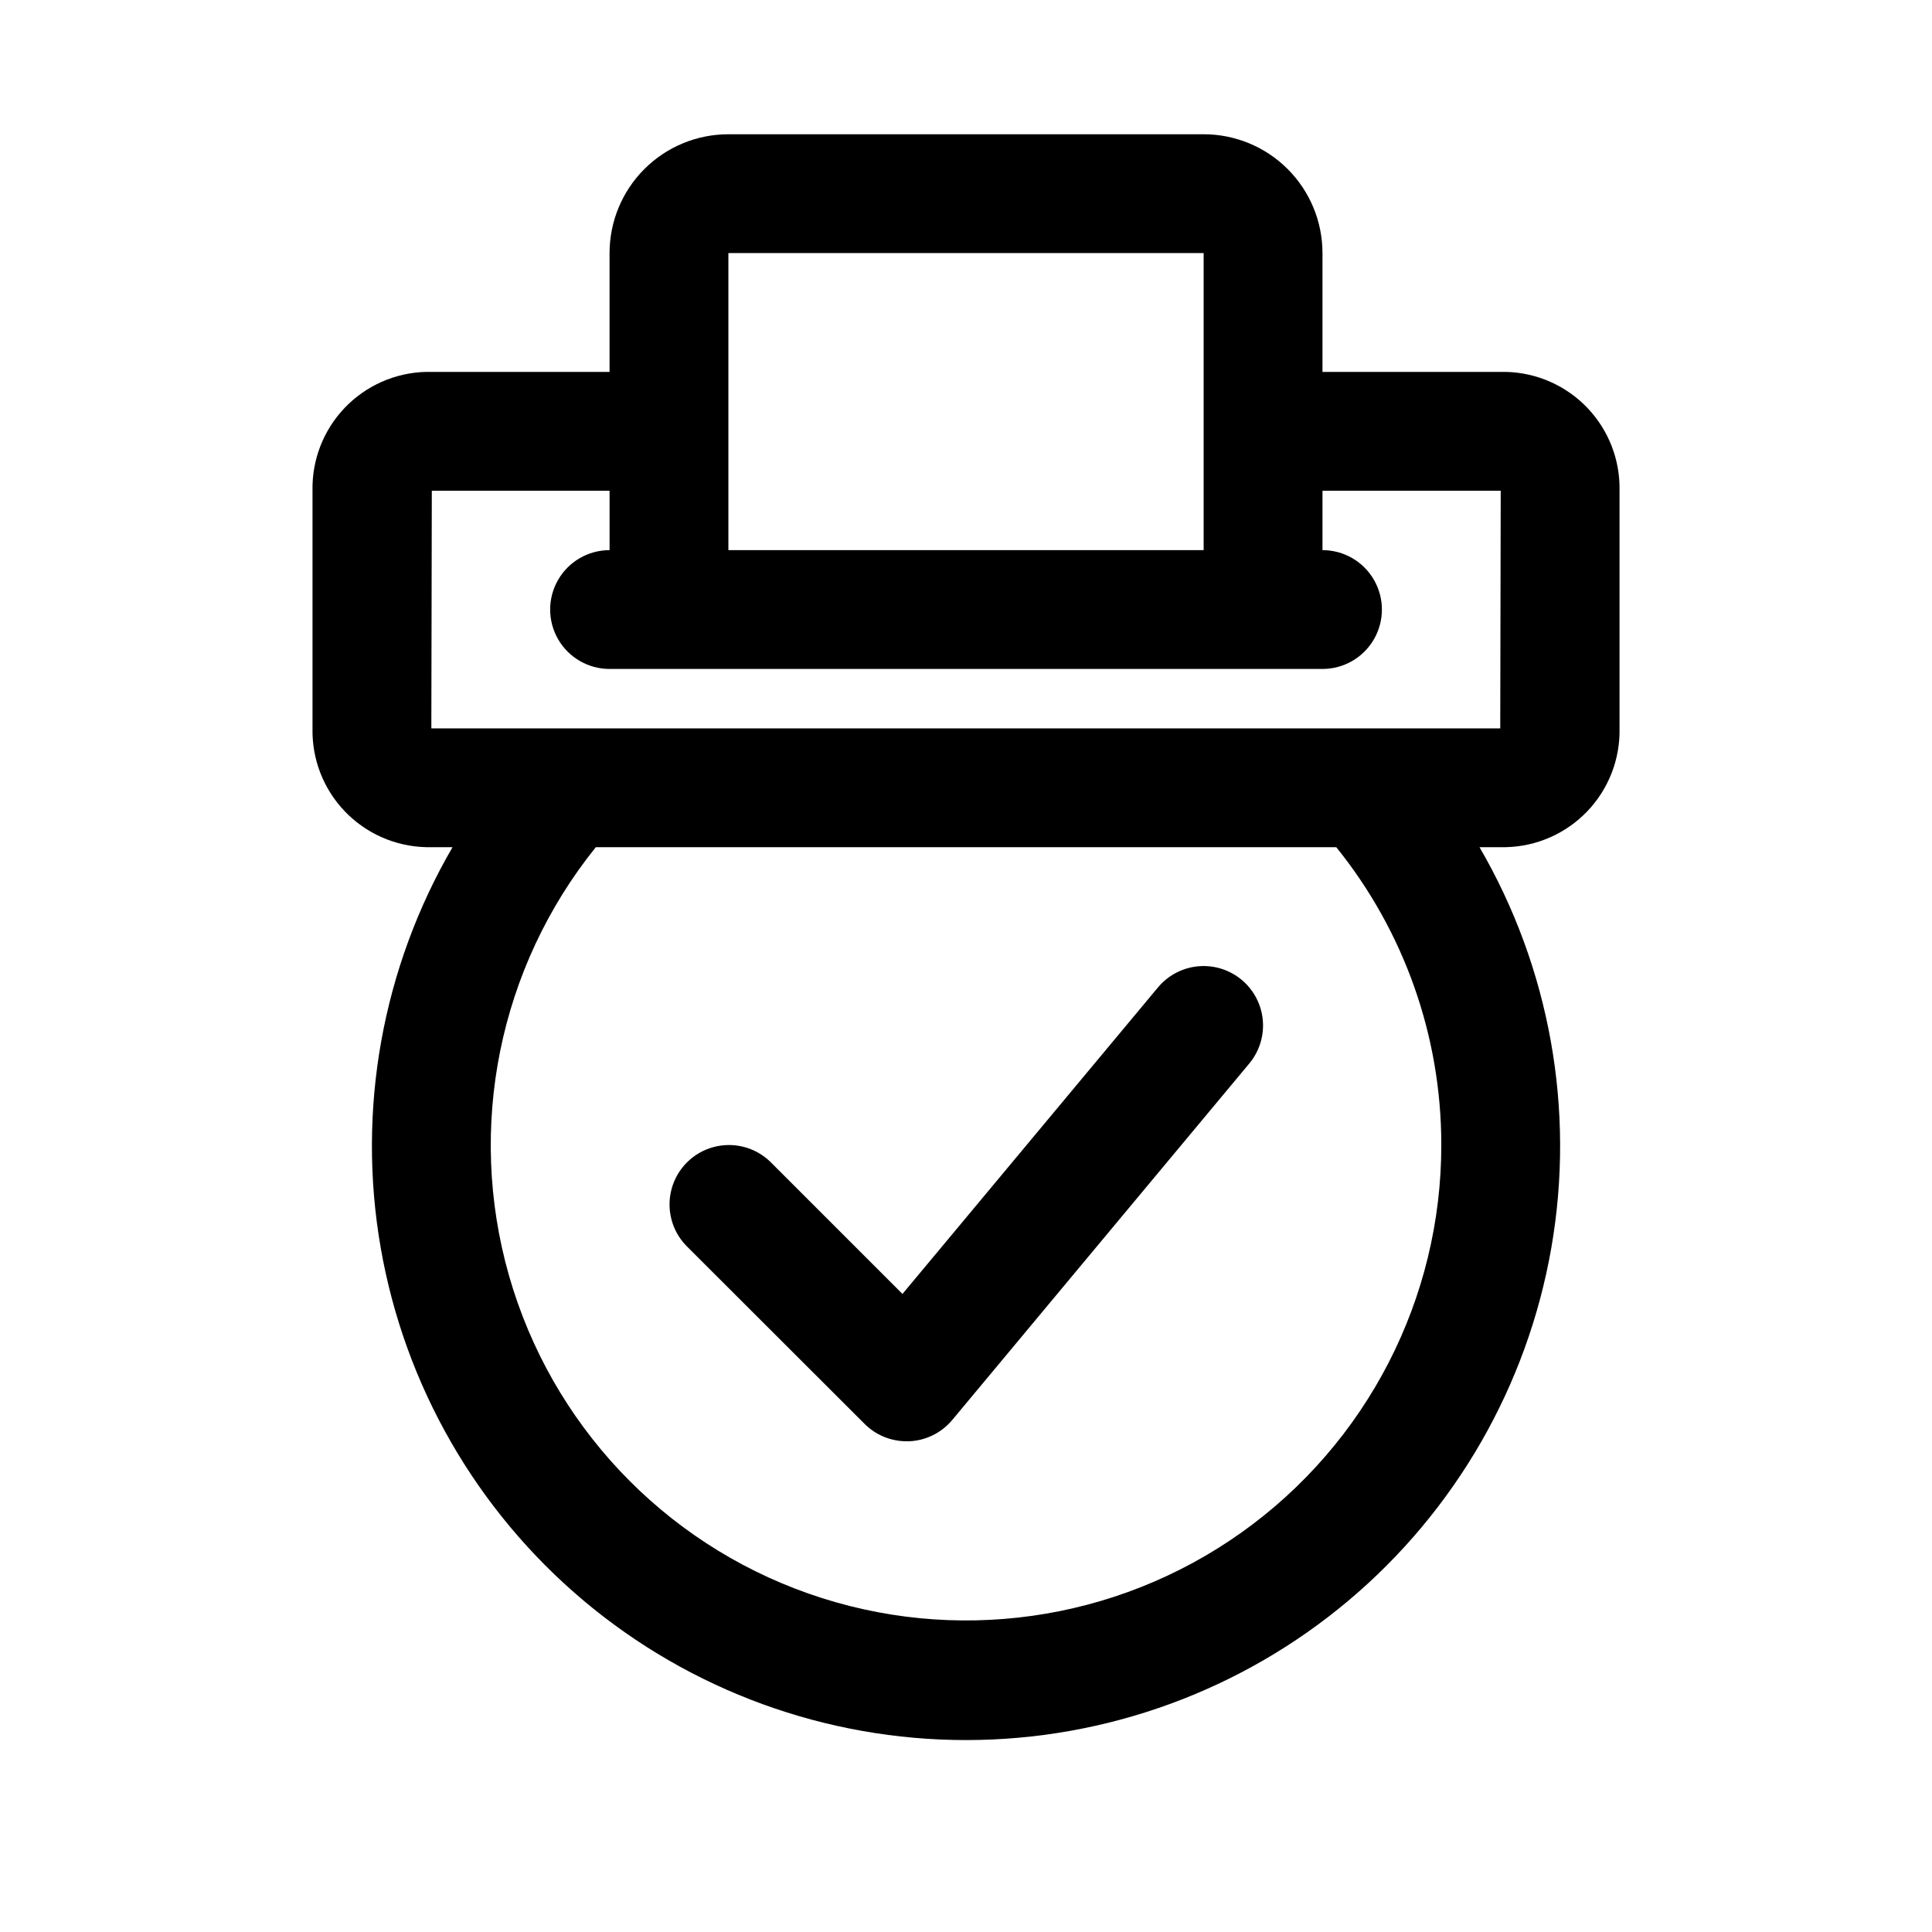 <?xml version="1.0" encoding="UTF-8"?>
<!-- Uploaded to: SVG Repo, www.svgrepo.com, Generator: SVG Repo Mixer Tools -->
<svg fill="#000000" width="800px" height="800px" version="1.1" viewBox="144 144 512 512" xmlns="http://www.w3.org/2000/svg">
 <g>
  <path d="m462.98 179.58h-125.95c-8.352 0-16.363 3.316-22.266 9.223-5.906 5.906-9.223 13.914-9.223 22.266v31.488h-48.648c-8.16 0.199-15.91 3.625-21.547 9.527-5.637 5.902-8.703 13.801-8.527 21.961v62.977c-0.176 8.16 2.891 16.059 8.527 21.961 5.637 5.902 13.387 9.328 21.547 9.527h7.039-0.004c-18.648 32.043-25.391 69.645-19.035 106.17s25.398 69.641 53.773 93.508c28.375 23.863 64.262 36.949 101.34 36.949 37.074 0 72.961-13.086 101.34-36.949 28.375-23.867 47.418-56.98 53.773-93.508s-0.387-74.129-19.035-106.17h7.039c8.16-0.199 15.906-3.625 21.543-9.527s8.703-13.801 8.527-21.961v-62.977c0.176-8.16-2.891-16.059-8.527-21.961-5.637-5.902-13.383-9.328-21.543-9.527h-48.652v-31.488c0-8.352-3.316-16.359-9.223-22.266-5.902-5.906-13.914-9.223-22.262-9.223zm-125.95 31.488h125.95v78.719h-125.95zm188.93 236.16c0.086 40.891-19.688 79.273-53.027 102.95-33.336 23.672-76.094 29.691-114.67 16.137-38.578-13.551-68.176-44.988-79.383-84.312-11.203-39.324-2.625-81.641 23.016-113.49h196.23c17.988 22.293 27.812 50.07 27.832 78.719zm15.746-173.18-0.125 62.977h-283.27l0.125-62.977h47.109v15.742c-5.625 0-10.824 3-13.637 7.875-2.812 4.871-2.812 10.871 0 15.742s8.012 7.871 13.637 7.871h188.93c5.625 0 10.824-3 13.637-7.871s2.812-10.871 0-15.742c-2.812-4.875-8.012-7.875-13.637-7.875v-15.742z"/>
  <path d="m373.12 521.34c2.949 2.953 6.953 4.613 11.129 4.613h0.711c4.422-0.195 8.562-2.246 11.398-5.652l78.719-94.465v0.004c3.602-4.328 4.617-10.246 2.672-15.523-1.945-5.281-6.562-9.121-12.105-10.078-5.547-0.953-11.18 1.121-14.781 5.449l-67.699 81.223-35.047-35.047c-4-3.863-9.738-5.328-15.102-3.859-5.359 1.469-9.551 5.66-11.02 11.02-1.469 5.363-0.004 11.102 3.859 15.102z"/>
 </g>
</svg>